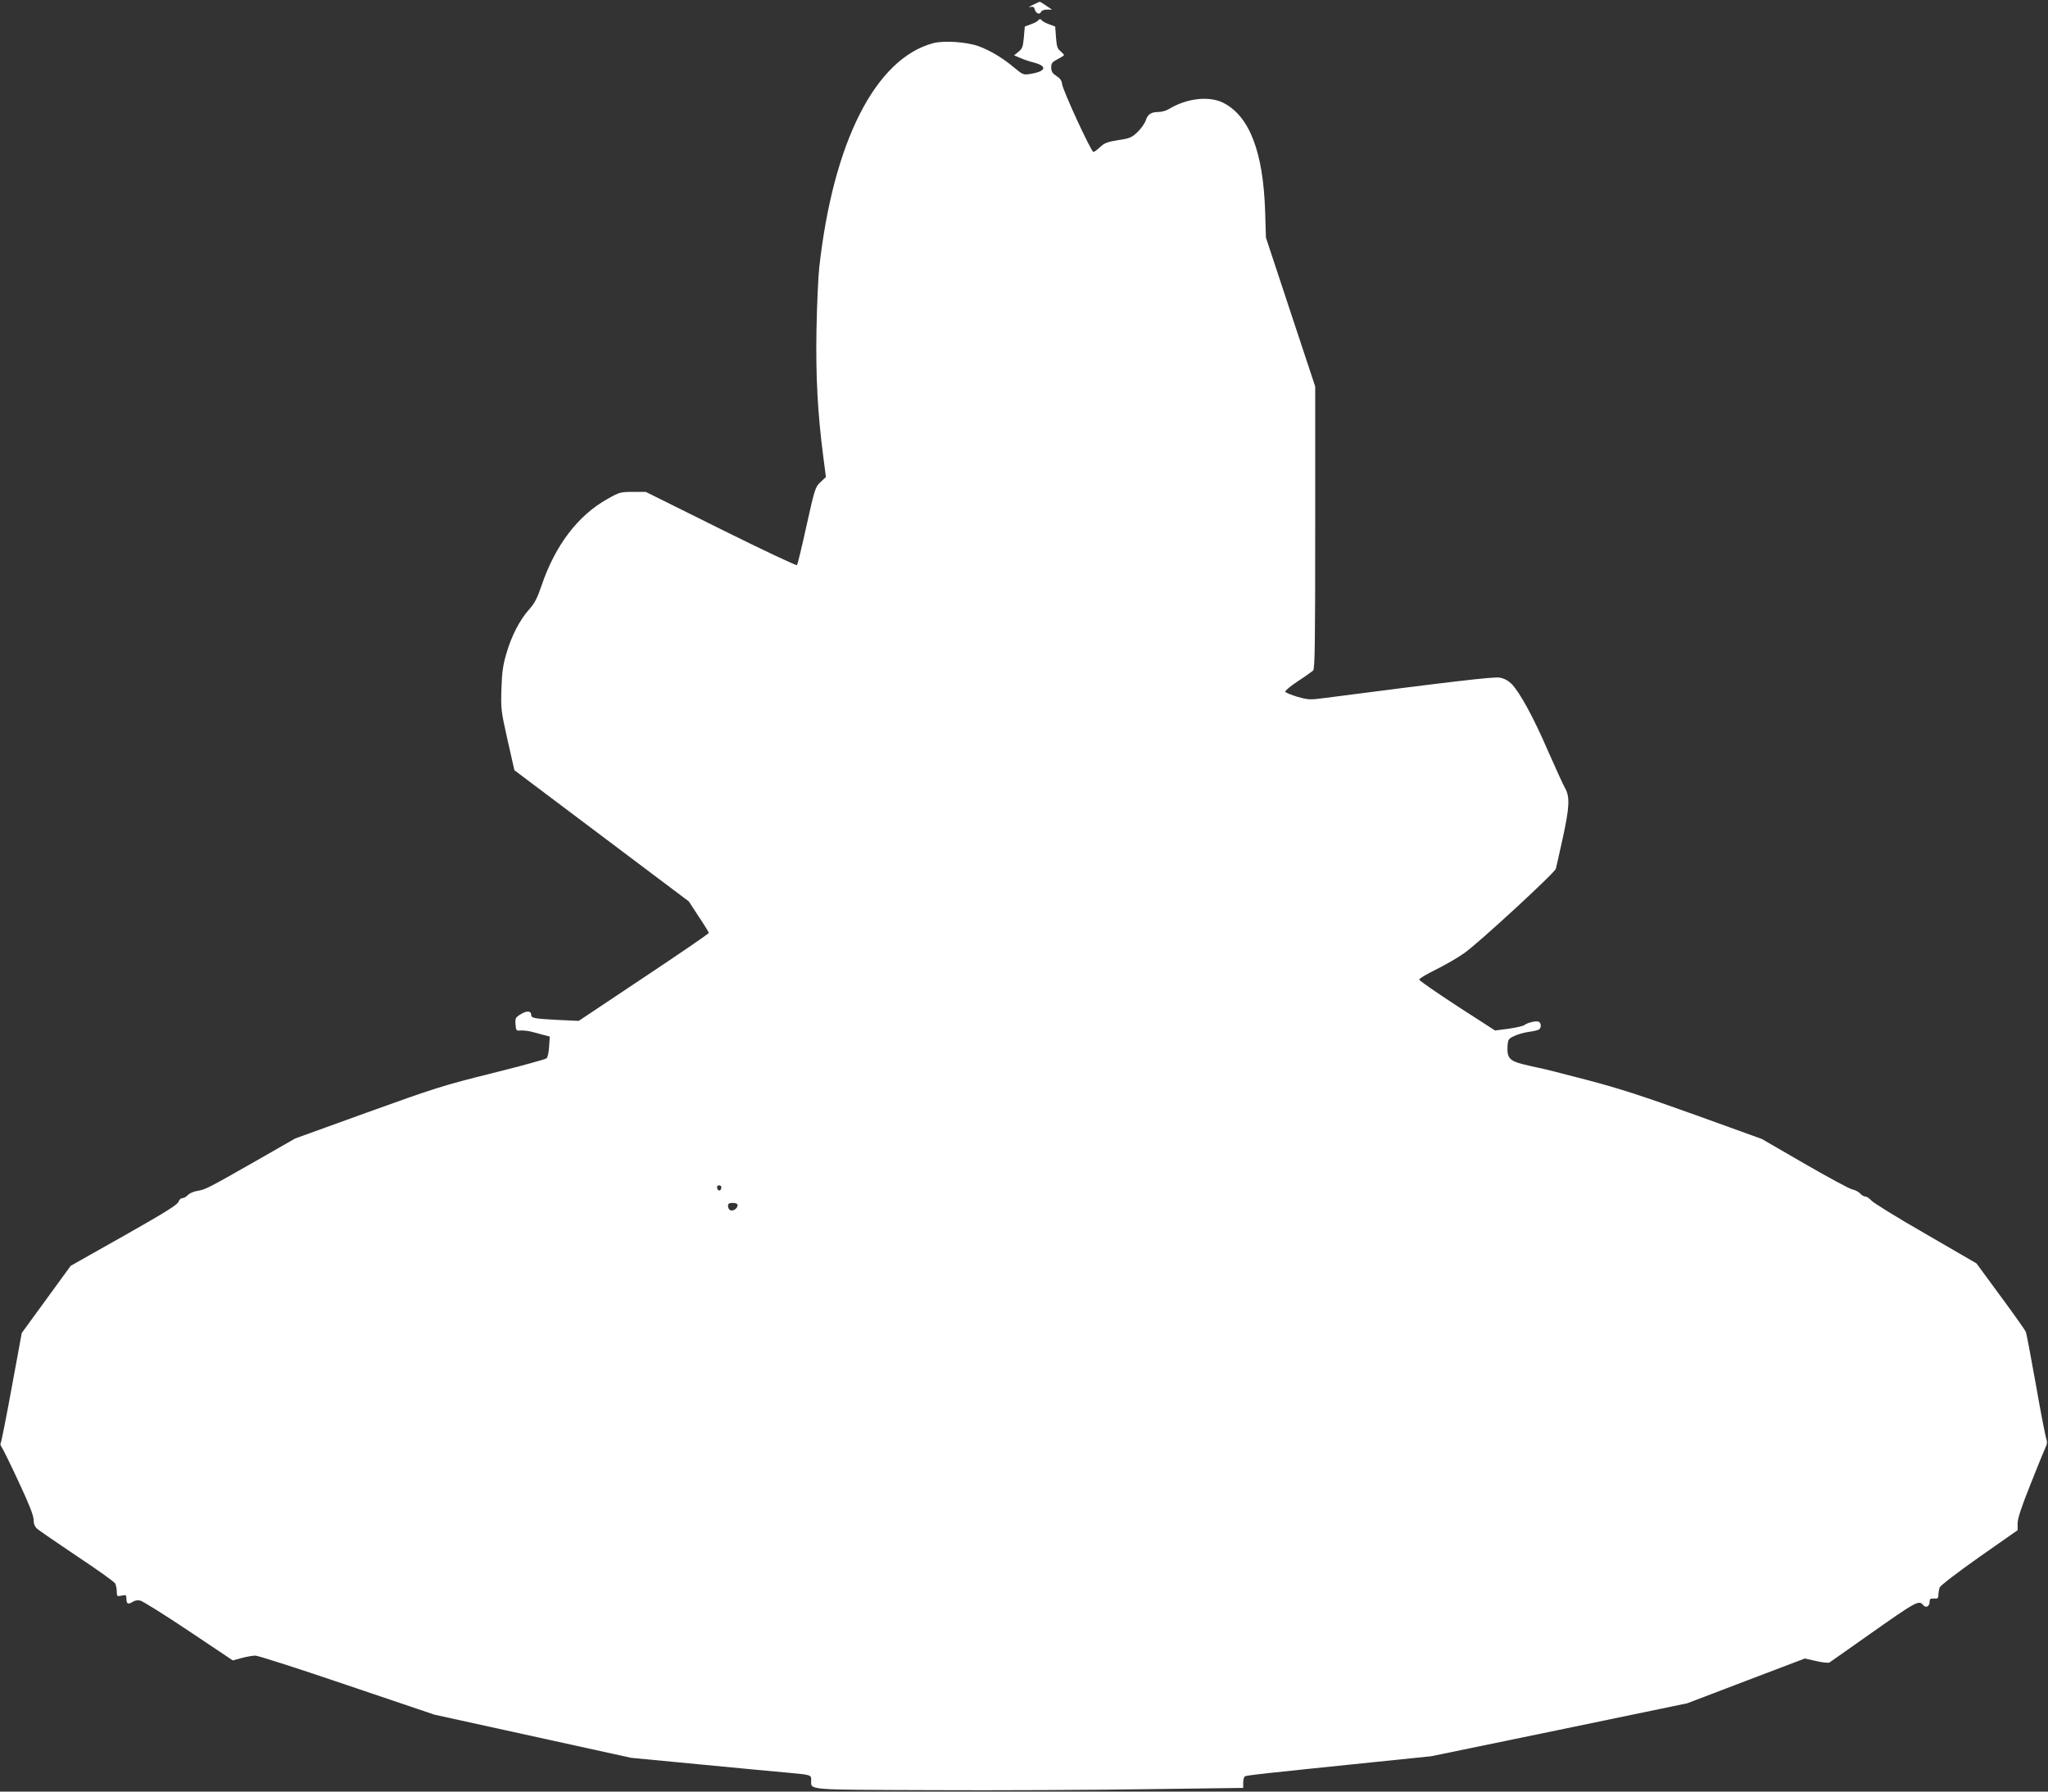 <?xml version="1.0" standalone="no"?>
<!DOCTYPE svg PUBLIC "-//W3C//DTD SVG 20010904//EN"
 "http://www.w3.org/TR/2001/REC-SVG-20010904/DTD/svg10.dtd">
<svg version="1.0" xmlns="http://www.w3.org/2000/svg"
 width="1280pt" height="1120pt" viewBox="0 0 1280 1120"
 preserveAspectRatio="xMidYMid meet">
<rect x="0" y="0" width="1280" height="1120" fill="#333333" stroke="none"/>
<g transform="translate(0,1120) scale(0.1,-0.1)"
fill="#ffffff" stroke="none">
<path d="M6455 11169 c-22 -10 -30 -16 -17 -13 18 4 25 1 29 -14 6 -26 32 -36
39 -17 4 9 19 15 37 15 l32 0 -37 25 c-20 14 -38 25 -40 24 -2 0 -21 -9 -43
-20z"/>
<path d="M6488 11072 c-1 -4 -21 -15 -43 -23 l-40 -15 -6 -68 c-5 -58 -10 -71
-34 -90 l-27 -22 38 -16 c22 -10 61 -23 89 -30 85 -23 71 -56 -31 -71 -37 -6
-44 -3 -96 41 -73 61 -150 107 -224 134 -74 26 -215 36 -282 18 -361 -97 -625
-618 -712 -1405 -6 -55 -14 -228 -17 -385 -5 -295 7 -522 43 -799 l16 -123
-34 -32 c-32 -30 -36 -41 -87 -271 -29 -132 -56 -244 -60 -248 -4 -4 -219 97
-476 225 l-469 233 -80 0 c-77 0 -85 -2 -159 -44 -185 -103 -327 -290 -412
-541 -27 -79 -43 -111 -78 -150 -58 -64 -110 -165 -142 -275 -21 -71 -28 -118
-31 -220 -4 -125 -3 -138 38 -320 l43 -190 545 -410 545 -410 62 -95 c35 -52
63 -98 63 -102 0 -5 -183 -130 -407 -279 l-406 -271 -131 6 c-148 8 -166 11
-166 32 0 25 -28 27 -65 4 -33 -20 -36 -26 -33 -64 3 -38 5 -41 31 -38 15 1
46 -2 70 -8 23 -6 58 -15 78 -21 l35 -9 -4 -62 c-2 -35 -9 -68 -16 -74 -6 -6
-159 -48 -340 -93 -305 -76 -362 -94 -780 -245 l-451 -163 -248 -142 c-302
-172 -312 -177 -364 -186 -22 -3 -49 -15 -59 -26 -9 -10 -25 -19 -34 -19 -10
0 -20 -10 -24 -22 -4 -18 -85 -68 -339 -212 l-335 -189 -153 -210 -153 -210
-62 -337 c-34 -186 -65 -343 -69 -349 -4 -7 -2 -18 4 -25 6 -7 54 -104 106
-216 66 -141 95 -214 95 -240 0 -25 7 -43 22 -57 13 -11 125 -88 250 -172 125
-83 232 -159 238 -170 5 -11 10 -34 10 -51 0 -30 2 -31 30 -25 27 6 30 4 30
-18 0 -33 10 -39 37 -22 15 10 33 13 50 9 16 -4 152 -89 303 -190 l275 -184
55 15 c30 8 69 15 86 15 17 0 276 -83 575 -185 l544 -184 615 -135 615 -135
430 -41 c237 -23 480 -46 540 -51 154 -14 155 -14 155 -47 0 -64 -48 -60 755
-63 402 -2 1003 1 1338 6 l607 8 0 33 c0 18 5 36 11 39 10 7 104 17 814 90
l350 36 800 165 800 166 367 140 368 140 71 -16 c39 -9 76 -13 83 -9 6 4 119
83 250 176 297 209 308 215 336 183 16 -20 40 -9 40 19 0 20 5 23 28 22 23 -2
27 2 27 23 0 14 4 35 8 46 4 12 110 93 247 190 l240 168 0 43 c0 30 24 103 81
245 44 112 87 216 94 231 10 19 11 35 5 50 -5 12 -35 164 -65 337 -31 173 -59
324 -64 335 -5 11 -76 112 -159 224 l-149 203 -319 185 c-176 101 -328 195
-339 209 -12 13 -28 24 -36 24 -9 0 -24 8 -33 19 -9 10 -31 22 -48 25 -17 3
-152 76 -299 161 l-268 155 -418 151 c-326 117 -476 166 -683 220 -146 38
-278 72 -295 74 -16 3 -61 13 -100 23 -81 21 -97 40 -93 112 3 41 6 47 41 63
20 10 61 22 90 26 29 4 58 10 65 15 17 10 15 43 -2 49 -17 7 -72 -7 -90 -22
-6 -5 -50 -15 -97 -22 l-85 -11 -237 153 c-130 85 -237 159 -237 165 0 7 46
34 103 62 56 28 137 74 179 104 84 58 565 501 572 527 3 9 21 93 42 186 44
200 47 266 14 321 -12 22 -60 127 -107 234 -88 204 -175 364 -227 416 -21 20
-45 33 -74 38 -38 6 -296 -24 -1089 -127 -96 -13 -106 -12 -174 7 -40 12 -74
26 -76 32 -2 6 33 35 78 65 45 29 88 60 96 67 11 11 13 171 13 895 l0 881
-154 465 -154 466 -5 165 c-12 371 -98 594 -261 677 -88 45 -230 29 -341 -39
-16 -10 -45 -18 -63 -18 -47 0 -69 -14 -81 -53 -6 -18 -29 -51 -51 -72 -35
-34 -48 -40 -121 -51 -69 -11 -88 -19 -114 -44 -17 -16 -36 -30 -41 -30 -14 0
-192 386 -196 425 -2 21 -13 36 -35 50 -25 16 -32 27 -33 52 0 28 6 35 40 53
22 11 40 23 40 26 0 3 -10 14 -22 24 -19 15 -24 31 -28 86 l-5 68 -40 15 c-22
8 -41 19 -43 23 -2 4 -7 8 -12 8 -5 0 -10 -4 -12 -8z m-1980 -7299 c-4 -22
-22 -20 -26 1 -2 10 3 16 13 16 10 0 15 -7 13 -17z m102 -107 c0 -20 -27 -39
-45 -32 -8 3 -15 15 -15 26 0 16 7 20 30 20 19 0 30 -5 30 -14z"/>
</g>
</svg>
